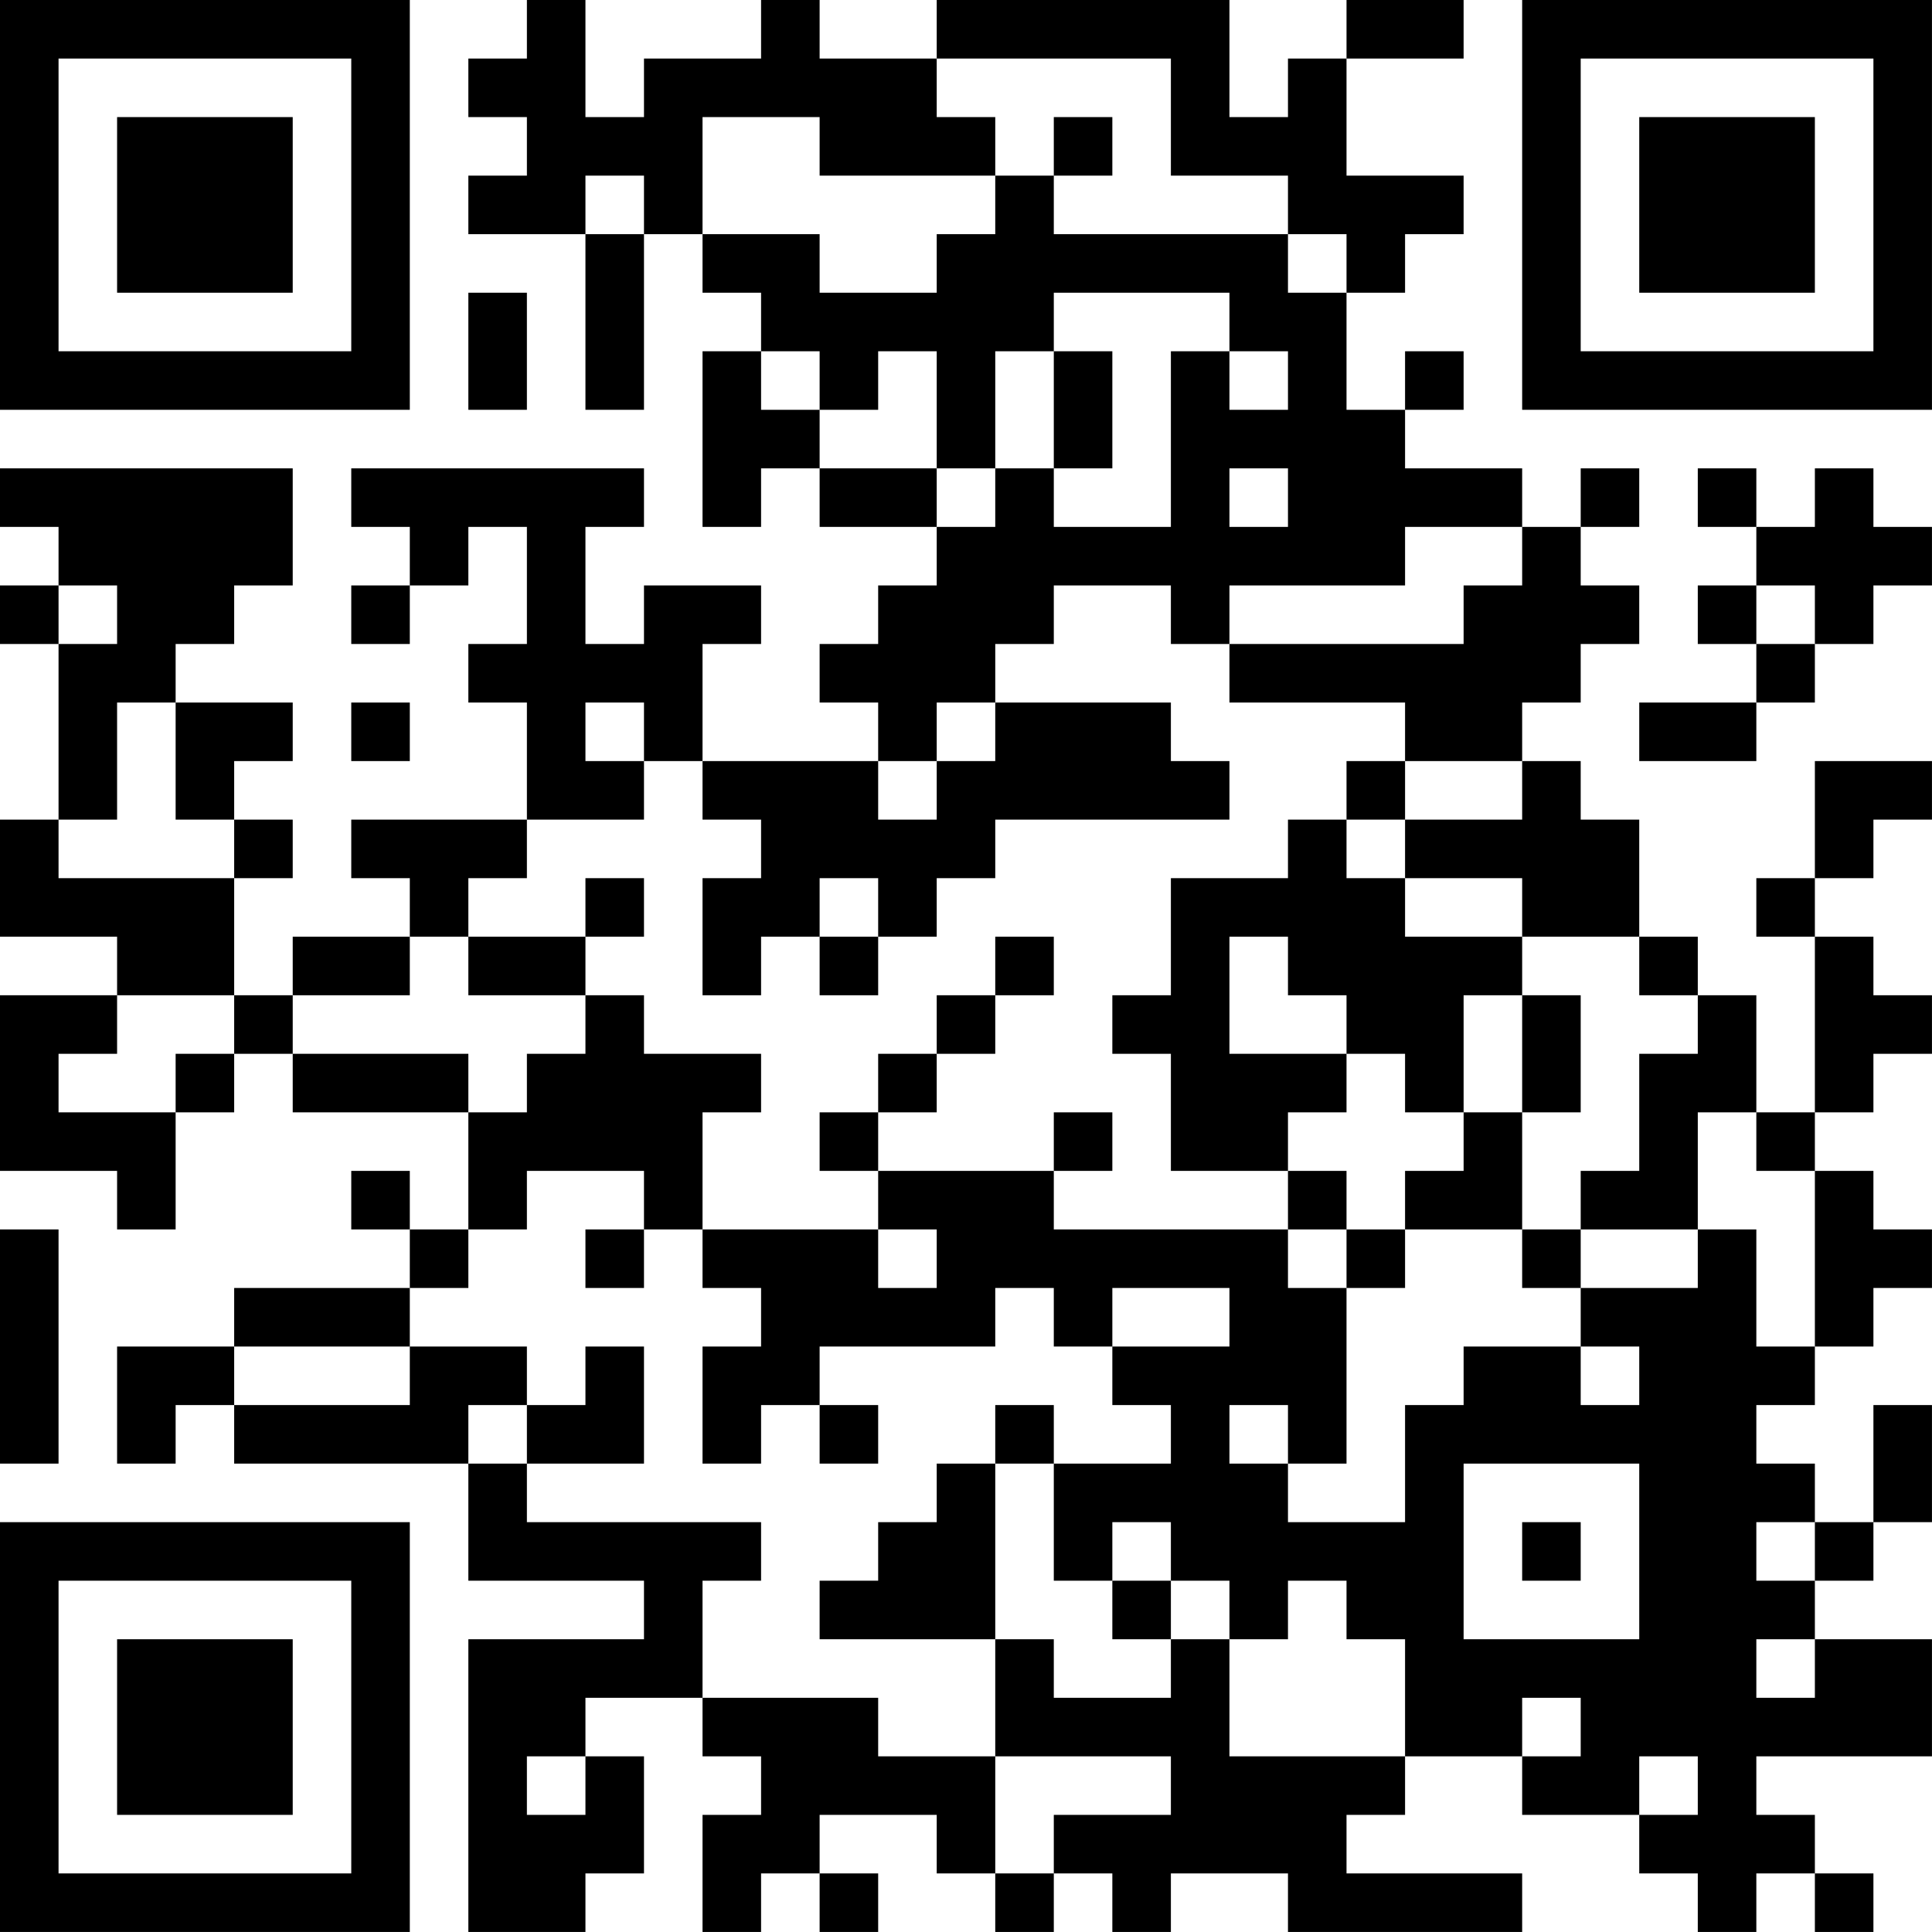 <?xml version="1.0" encoding="UTF-8"?>
<svg xmlns="http://www.w3.org/2000/svg" version="1.1" width="400" height="400" viewBox="0 0 400 400"><rect x="0" y="0" width="400" height="400" fill="#ffffff"/><g transform="scale(12.121)"><g transform="translate(0,0)"><path fill-rule="evenodd" d="M9 0L9 1L8 1L8 2L9 2L9 3L8 3L8 4L10 4L10 7L11 7L11 4L12 4L12 5L13 5L13 6L12 6L12 9L13 9L13 8L14 8L14 9L16 9L16 10L15 10L15 11L14 11L14 12L15 12L15 13L12 13L12 11L13 11L13 10L11 10L11 11L10 11L10 9L11 9L11 8L6 8L6 9L7 9L7 10L6 10L6 11L7 11L7 10L8 10L8 9L9 9L9 11L8 11L8 12L9 12L9 14L6 14L6 15L7 15L7 16L5 16L5 17L4 17L4 15L5 15L5 14L4 14L4 13L5 13L5 12L3 12L3 11L4 11L4 10L5 10L5 8L0 8L0 9L1 9L1 10L0 10L0 11L1 11L1 14L0 14L0 16L2 16L2 17L0 17L0 20L2 20L2 21L3 21L3 19L4 19L4 18L5 18L5 19L8 19L8 21L7 21L7 20L6 20L6 21L7 21L7 22L4 22L4 23L2 23L2 25L3 25L3 24L4 24L4 25L8 25L8 27L11 27L11 28L8 28L8 33L10 33L10 32L11 32L11 30L10 30L10 29L12 29L12 30L13 30L13 31L12 31L12 33L13 33L13 32L14 32L14 33L15 33L15 32L14 32L14 31L16 31L16 32L17 32L17 33L18 33L18 32L19 32L19 33L20 33L20 32L22 32L22 33L26 33L26 32L23 32L23 31L24 31L24 30L26 30L26 31L28 31L28 32L29 32L29 33L30 33L30 32L31 32L31 33L32 33L32 32L31 32L31 31L30 31L30 30L33 30L33 28L31 28L31 27L32 27L32 26L33 26L33 24L32 24L32 26L31 26L31 25L30 25L30 24L31 24L31 23L32 23L32 22L33 22L33 21L32 21L32 20L31 20L31 19L32 19L32 18L33 18L33 17L32 17L32 16L31 16L31 15L32 15L32 14L33 14L33 13L31 13L31 15L30 15L30 16L31 16L31 19L30 19L30 17L29 17L29 16L28 16L28 14L27 14L27 13L26 13L26 12L27 12L27 11L28 11L28 10L27 10L27 9L28 9L28 8L27 8L27 9L26 9L26 8L24 8L24 7L25 7L25 6L24 6L24 7L23 7L23 5L24 5L24 4L25 4L25 3L23 3L23 1L25 1L25 0L23 0L23 1L22 1L22 2L21 2L21 0L16 0L16 1L14 1L14 0L13 0L13 1L11 1L11 2L10 2L10 0ZM16 1L16 2L17 2L17 3L14 3L14 2L12 2L12 4L14 4L14 5L16 5L16 4L17 4L17 3L18 3L18 4L22 4L22 5L23 5L23 4L22 4L22 3L20 3L20 1ZM18 2L18 3L19 3L19 2ZM10 3L10 4L11 4L11 3ZM8 5L8 7L9 7L9 5ZM18 5L18 6L17 6L17 8L16 8L16 6L15 6L15 7L14 7L14 6L13 6L13 7L14 7L14 8L16 8L16 9L17 9L17 8L18 8L18 9L20 9L20 6L21 6L21 7L22 7L22 6L21 6L21 5ZM18 6L18 8L19 8L19 6ZM21 8L21 9L22 9L22 8ZM29 8L29 9L30 9L30 10L29 10L29 11L30 11L30 12L28 12L28 13L30 13L30 12L31 12L31 11L32 11L32 10L33 10L33 9L32 9L32 8L31 8L31 9L30 9L30 8ZM24 9L24 10L21 10L21 11L20 11L20 10L18 10L18 11L17 11L17 12L16 12L16 13L15 13L15 14L16 14L16 13L17 13L17 12L20 12L20 13L21 13L21 14L17 14L17 15L16 15L16 16L15 16L15 15L14 15L14 16L13 16L13 17L12 17L12 15L13 15L13 14L12 14L12 13L11 13L11 12L10 12L10 13L11 13L11 14L9 14L9 15L8 15L8 16L7 16L7 17L5 17L5 18L8 18L8 19L9 19L9 18L10 18L10 17L11 17L11 18L13 18L13 19L12 19L12 21L11 21L11 20L9 20L9 21L8 21L8 22L7 22L7 23L4 23L4 24L7 24L7 23L9 23L9 24L8 24L8 25L9 25L9 26L13 26L13 27L12 27L12 29L15 29L15 30L17 30L17 32L18 32L18 31L20 31L20 30L17 30L17 28L18 28L18 29L20 29L20 28L21 28L21 30L24 30L24 28L23 28L23 27L22 27L22 28L21 28L21 27L20 27L20 26L19 26L19 27L18 27L18 25L20 25L20 24L19 24L19 23L21 23L21 22L19 22L19 23L18 23L18 22L17 22L17 23L14 23L14 24L13 24L13 25L12 25L12 23L13 23L13 22L12 22L12 21L15 21L15 22L16 22L16 21L15 21L15 20L18 20L18 21L22 21L22 22L23 22L23 25L22 25L22 24L21 24L21 25L22 25L22 26L24 26L24 24L25 24L25 23L27 23L27 24L28 24L28 23L27 23L27 22L29 22L29 21L30 21L30 23L31 23L31 20L30 20L30 19L29 19L29 21L27 21L27 20L28 20L28 18L29 18L29 17L28 17L28 16L26 16L26 15L24 15L24 14L26 14L26 13L24 13L24 12L21 12L21 11L25 11L25 10L26 10L26 9ZM1 10L1 11L2 11L2 10ZM30 10L30 11L31 11L31 10ZM2 12L2 14L1 14L1 15L4 15L4 14L3 14L3 12ZM6 12L6 13L7 13L7 12ZM23 13L23 14L22 14L22 15L20 15L20 17L19 17L19 18L20 18L20 20L22 20L22 21L23 21L23 22L24 22L24 21L26 21L26 22L27 22L27 21L26 21L26 19L27 19L27 17L26 17L26 16L24 16L24 15L23 15L23 14L24 14L24 13ZM10 15L10 16L8 16L8 17L10 17L10 16L11 16L11 15ZM14 16L14 17L15 17L15 16ZM17 16L17 17L16 17L16 18L15 18L15 19L14 19L14 20L15 20L15 19L16 19L16 18L17 18L17 17L18 17L18 16ZM21 16L21 18L23 18L23 19L22 19L22 20L23 20L23 21L24 21L24 20L25 20L25 19L26 19L26 17L25 17L25 19L24 19L24 18L23 18L23 17L22 17L22 16ZM2 17L2 18L1 18L1 19L3 19L3 18L4 18L4 17ZM18 19L18 20L19 20L19 19ZM0 21L0 25L1 25L1 21ZM10 21L10 22L11 22L11 21ZM10 23L10 24L9 24L9 25L11 25L11 23ZM14 24L14 25L15 25L15 24ZM17 24L17 25L16 25L16 26L15 26L15 27L14 27L14 28L17 28L17 25L18 25L18 24ZM25 25L25 28L28 28L28 25ZM26 26L26 27L27 27L27 26ZM30 26L30 27L31 27L31 26ZM19 27L19 28L20 28L20 27ZM30 28L30 29L31 29L31 28ZM26 29L26 30L27 30L27 29ZM9 30L9 31L10 31L10 30ZM28 30L28 31L29 31L29 30ZM0 0L0 7L7 7L7 0ZM1 1L1 6L6 6L6 1ZM2 2L2 5L5 5L5 2ZM26 0L26 7L33 7L33 0ZM27 1L27 6L32 6L32 1ZM28 2L28 5L31 5L31 2ZM0 26L0 33L7 33L7 26ZM1 27L1 32L6 32L6 27ZM2 28L2 31L5 31L5 28Z" fill="#000000"/></g></g></svg>
